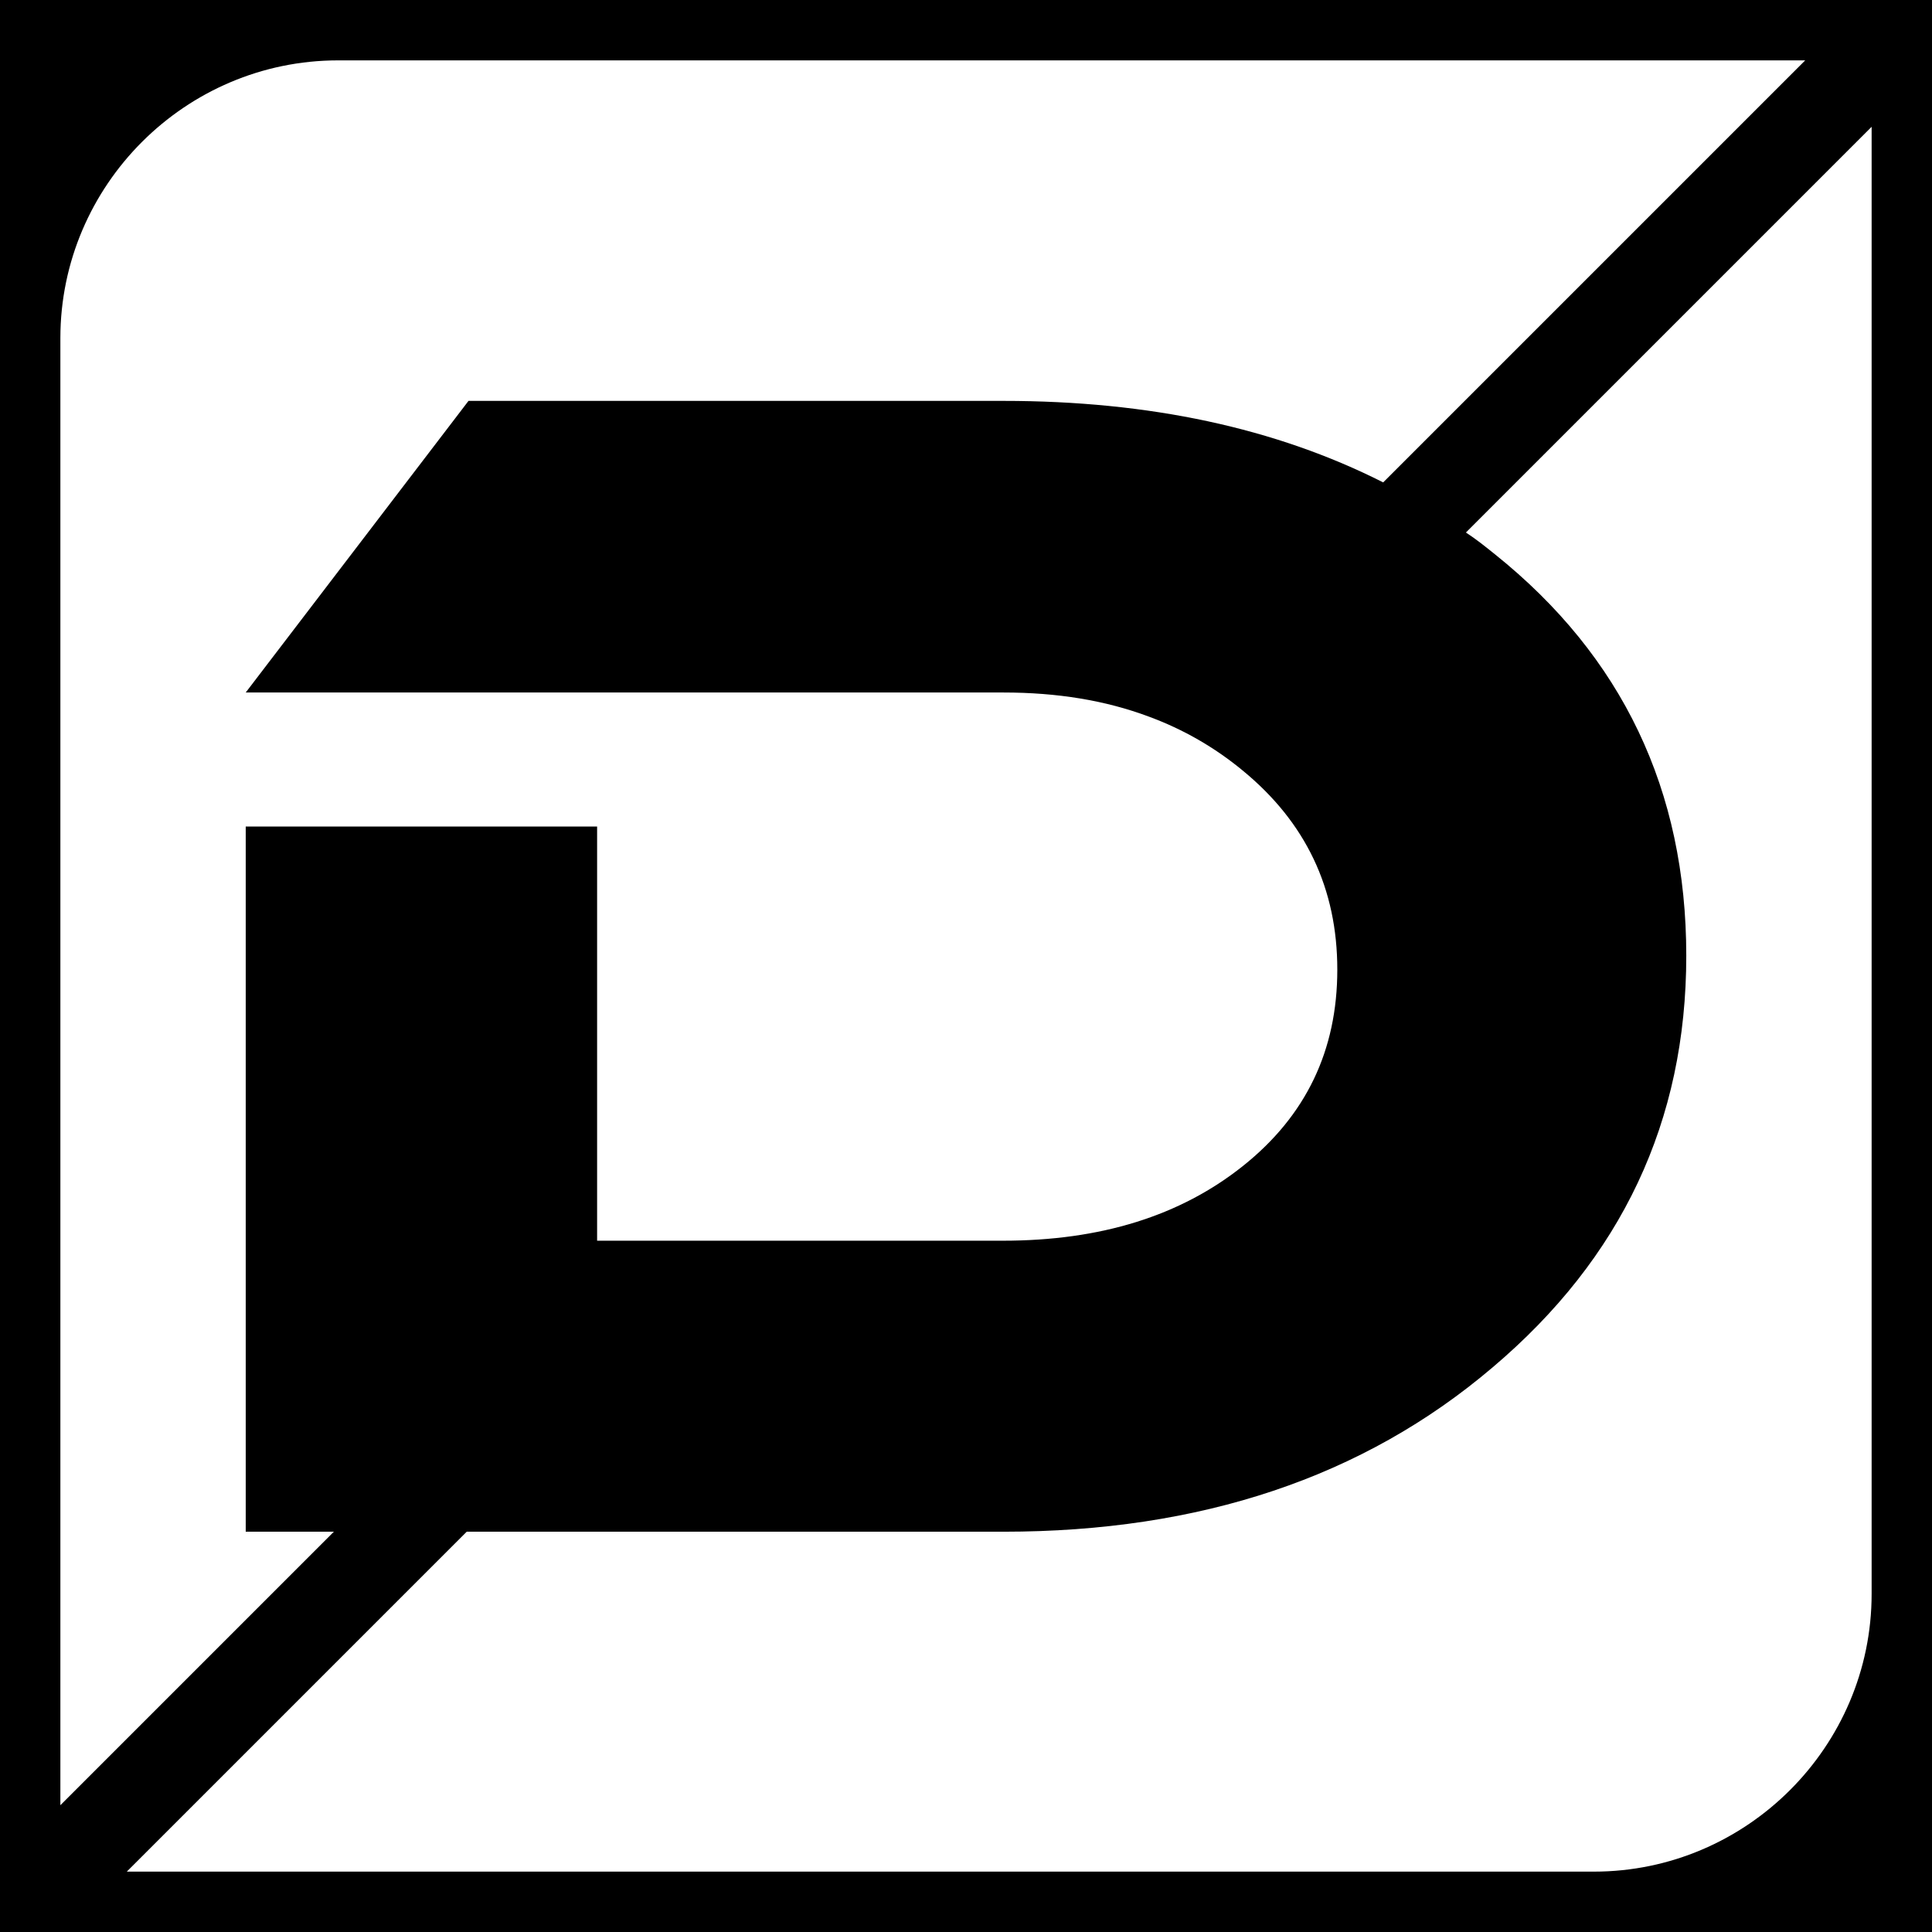 <svg xmlns="http://www.w3.org/2000/svg" xmlns:xlink="http://www.w3.org/1999/xlink" width="32" height="32" viewBox="0 0 32 32"><path d="M0 0v32h32V0H0zM1 5.6C1 3.07 3.07 1 5.6 1h24.3l-6.99 6.99c-1.78-0.9-3.87-1.35-6.29-1.35H7.76l-3.69 4.83h12.55c0.89 0 1.69 0.13 2.41 0.4 0.57 0.21 1.09 0.51 1.55 0.89 1.05 0.86 1.57 1.96 1.57 3.3 0 1.34-0.52 2.42-1.56 3.25 -1.04 0.83-2.36 1.24-3.98 1.24H9.89v-6.86H4.07V25.37h1.46L1 29.9V5.6zM31 26.4C31 28.93 28.93 31 26.4 31H2.1l5.63-5.63h8.89c3.26 0 5.96-0.9 8.1-2.72 2.14-1.81 3.21-4.08 3.21-6.82s-1.06-4.96-3.17-6.65c-0.15-0.12-0.31-0.25-0.48-0.36L31 2.1V26.4z"/></svg>